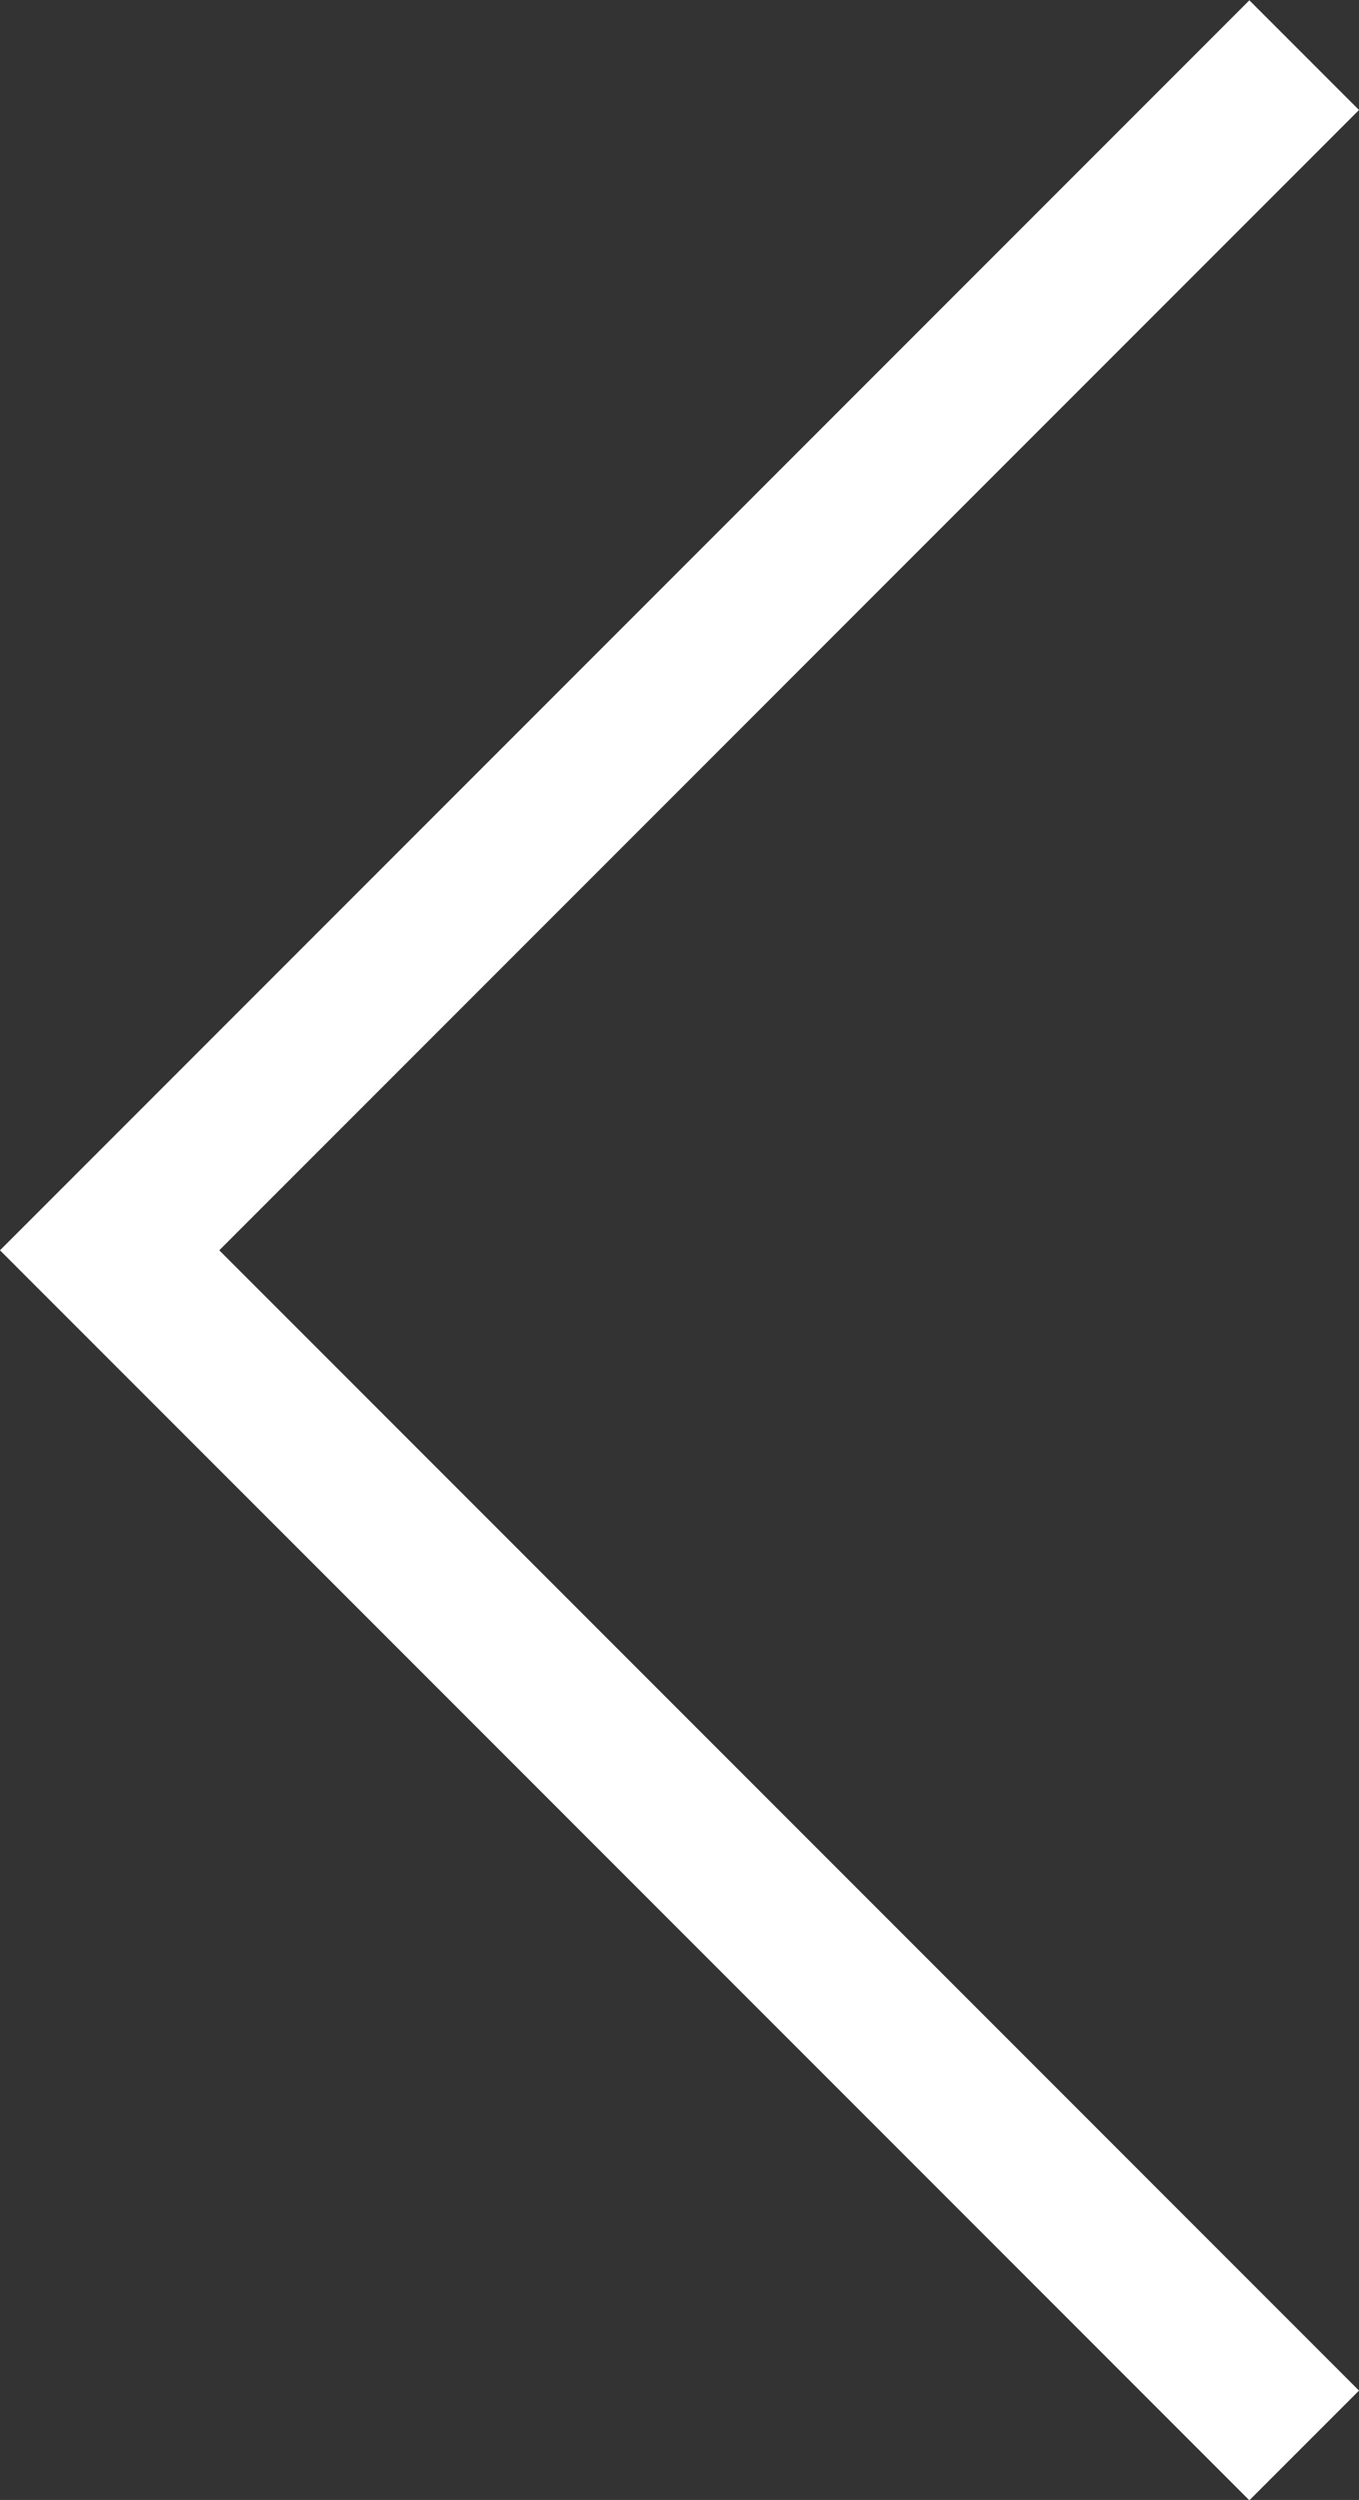 <svg xmlns="http://www.w3.org/2000/svg" width="17.529" height="32.232" viewBox="0 0 17.529 32.232">
  <rect x="0" y="0" width="17.529" height="32.232" fill="#333333" stroke="none"/>
  <path id="Path_5482" data-name="Path 5482" d="M8651.248,1674.5l-15.408,15.409,15.408,15.409" transform="translate(-8634.426 -1673.789)" fill="none" stroke="#fff" stroke-width="2"/>
</svg>
